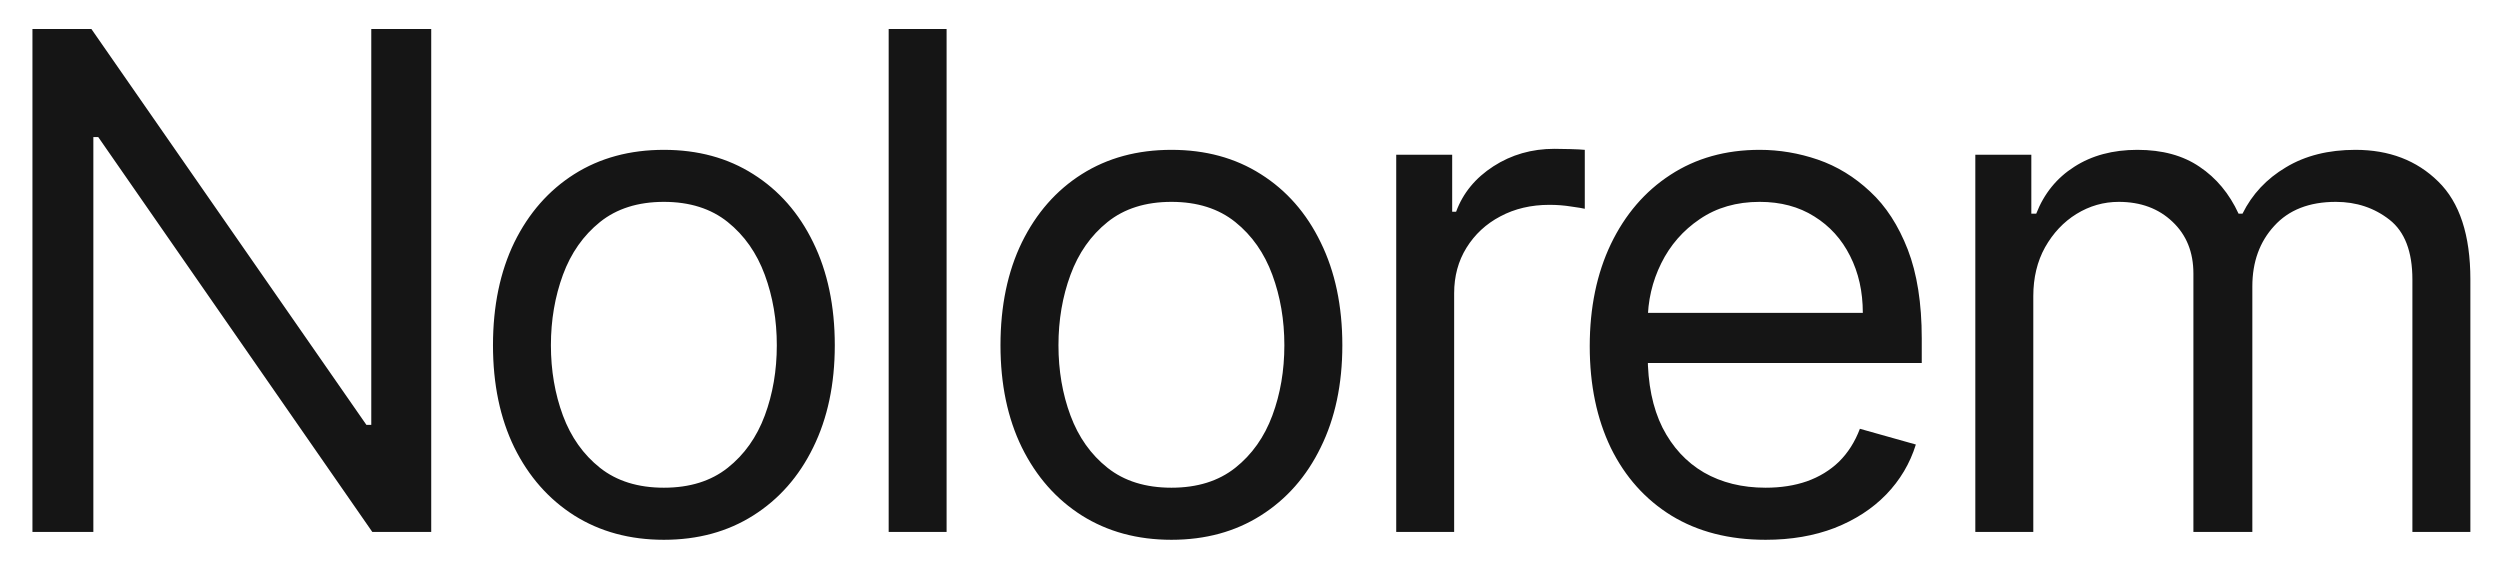<svg width="47" height="11" viewBox="0 0 47 11" fill="none" xmlns="http://www.w3.org/2000/svg">
<path d="M8.107 0.545V10H6.999L1.847 2.577H1.755V10H0.61V0.545H1.718L6.888 7.987H6.98V0.545H8.107ZM12.481 10.148C11.841 10.148 11.279 9.995 10.796 9.691C10.316 9.386 9.94 8.96 9.669 8.412C9.402 7.864 9.268 7.224 9.268 6.491C9.268 5.753 9.402 5.108 9.669 4.557C9.94 4.006 10.316 3.578 10.796 3.274C11.279 2.969 11.841 2.817 12.481 2.817C13.121 2.817 13.681 2.969 14.161 3.274C14.644 3.578 15.02 4.006 15.288 4.557C15.558 5.108 15.694 5.753 15.694 6.491C15.694 7.224 15.558 7.864 15.288 8.412C15.02 8.96 14.644 9.386 14.161 9.691C13.681 9.995 13.121 10.148 12.481 10.148ZM12.481 9.169C12.967 9.169 13.367 9.044 13.681 8.795C13.995 8.546 14.227 8.218 14.378 7.812C14.529 7.406 14.604 6.965 14.604 6.491C14.604 6.018 14.529 5.576 14.378 5.167C14.227 4.757 13.995 4.426 13.681 4.174C13.367 3.922 12.967 3.795 12.481 3.795C11.995 3.795 11.594 3.922 11.28 4.174C10.967 4.426 10.734 4.757 10.583 5.167C10.433 5.576 10.357 6.018 10.357 6.491C10.357 6.965 10.433 7.406 10.583 7.812C10.734 8.218 10.967 8.546 11.28 8.795C11.594 9.044 11.995 9.169 12.481 9.169ZM17.796 0.545V10H16.707V0.545H17.796ZM22.023 10.148C21.382 10.148 20.821 9.995 20.338 9.691C19.857 9.386 19.482 8.96 19.211 8.412C18.943 7.864 18.809 7.224 18.809 6.491C18.809 5.753 18.943 5.108 19.211 4.557C19.482 4.006 19.857 3.578 20.338 3.274C20.821 2.969 21.382 2.817 22.023 2.817C22.663 2.817 23.223 2.969 23.703 3.274C24.186 3.578 24.562 4.006 24.829 4.557C25.1 5.108 25.236 5.753 25.236 6.491C25.236 7.224 25.1 7.864 24.829 8.412C24.562 8.96 24.186 9.386 23.703 9.691C23.223 9.995 22.663 10.148 22.023 10.148ZM22.023 9.169C22.509 9.169 22.909 9.044 23.223 8.795C23.537 8.546 23.769 8.218 23.92 7.812C24.071 7.406 24.146 6.965 24.146 6.491C24.146 6.018 24.071 5.576 23.92 5.167C23.769 4.757 23.537 4.426 23.223 4.174C22.909 3.922 22.509 3.795 22.023 3.795C21.536 3.795 21.136 3.922 20.822 4.174C20.508 4.426 20.276 4.757 20.125 5.167C19.974 5.576 19.899 6.018 19.899 6.491C19.899 6.965 19.974 7.406 20.125 7.812C20.276 8.218 20.508 8.546 20.822 8.795C21.136 9.044 21.536 9.169 22.023 9.169ZM26.249 10V2.909H27.301V3.98H27.375C27.504 3.629 27.738 3.345 28.077 3.126C28.415 2.908 28.797 2.798 29.222 2.798C29.302 2.798 29.402 2.8 29.522 2.803C29.642 2.806 29.733 2.811 29.794 2.817V3.925C29.757 3.915 29.673 3.902 29.54 3.883C29.411 3.862 29.274 3.851 29.129 3.851C28.785 3.851 28.477 3.923 28.206 4.068C27.938 4.209 27.726 4.406 27.569 4.659C27.415 4.908 27.338 5.193 27.338 5.513V10H26.249ZM33.193 10.148C32.51 10.148 31.92 9.997 31.425 9.695C30.932 9.391 30.552 8.966 30.284 8.421C30.02 7.873 29.887 7.236 29.887 6.51C29.887 5.784 30.02 5.143 30.284 4.589C30.552 4.032 30.925 3.598 31.402 3.288C31.882 2.974 32.442 2.817 33.082 2.817C33.451 2.817 33.816 2.878 34.176 3.001C34.536 3.125 34.864 3.325 35.159 3.602C35.455 3.875 35.69 4.239 35.866 4.691C36.041 5.143 36.129 5.701 36.129 6.362V6.824H30.663V5.882H35.021C35.021 5.482 34.941 5.125 34.781 4.811C34.624 4.497 34.399 4.249 34.107 4.068C33.818 3.886 33.476 3.795 33.082 3.795C32.648 3.795 32.273 3.903 31.956 4.119C31.642 4.331 31.4 4.608 31.231 4.95C31.062 5.291 30.977 5.657 30.977 6.048V6.676C30.977 7.212 31.069 7.666 31.254 8.038C31.442 8.407 31.702 8.689 32.034 8.883C32.367 9.074 32.753 9.169 33.193 9.169C33.479 9.169 33.738 9.129 33.968 9.049C34.202 8.966 34.404 8.843 34.573 8.68C34.742 8.513 34.873 8.307 34.966 8.061L36.018 8.357C35.907 8.714 35.721 9.027 35.459 9.298C35.198 9.566 34.875 9.775 34.49 9.926C34.105 10.074 33.673 10.148 33.193 10.148ZM37.136 10V2.909H38.189V4.017H38.281C38.429 3.638 38.667 3.345 38.997 3.135C39.326 2.923 39.721 2.817 40.183 2.817C40.651 2.817 41.04 2.923 41.351 3.135C41.665 3.345 41.91 3.638 42.085 4.017H42.159C42.34 3.651 42.613 3.36 42.976 3.145C43.339 2.926 43.775 2.817 44.282 2.817C44.916 2.817 45.435 3.015 45.838 3.412C46.242 3.806 46.443 4.42 46.443 5.254V10H45.353V5.254C45.353 4.731 45.21 4.357 44.924 4.132C44.638 3.908 44.301 3.795 43.913 3.795C43.415 3.795 43.028 3.946 42.755 4.248C42.481 4.546 42.344 4.925 42.344 5.384V10H41.236V5.143C41.236 4.74 41.105 4.416 40.843 4.169C40.582 3.92 40.245 3.795 39.832 3.795C39.549 3.795 39.284 3.871 39.038 4.022C38.795 4.172 38.598 4.382 38.447 4.649C38.3 4.914 38.226 5.22 38.226 5.568V10H37.136Z" fill="#151515"/>
</svg>
